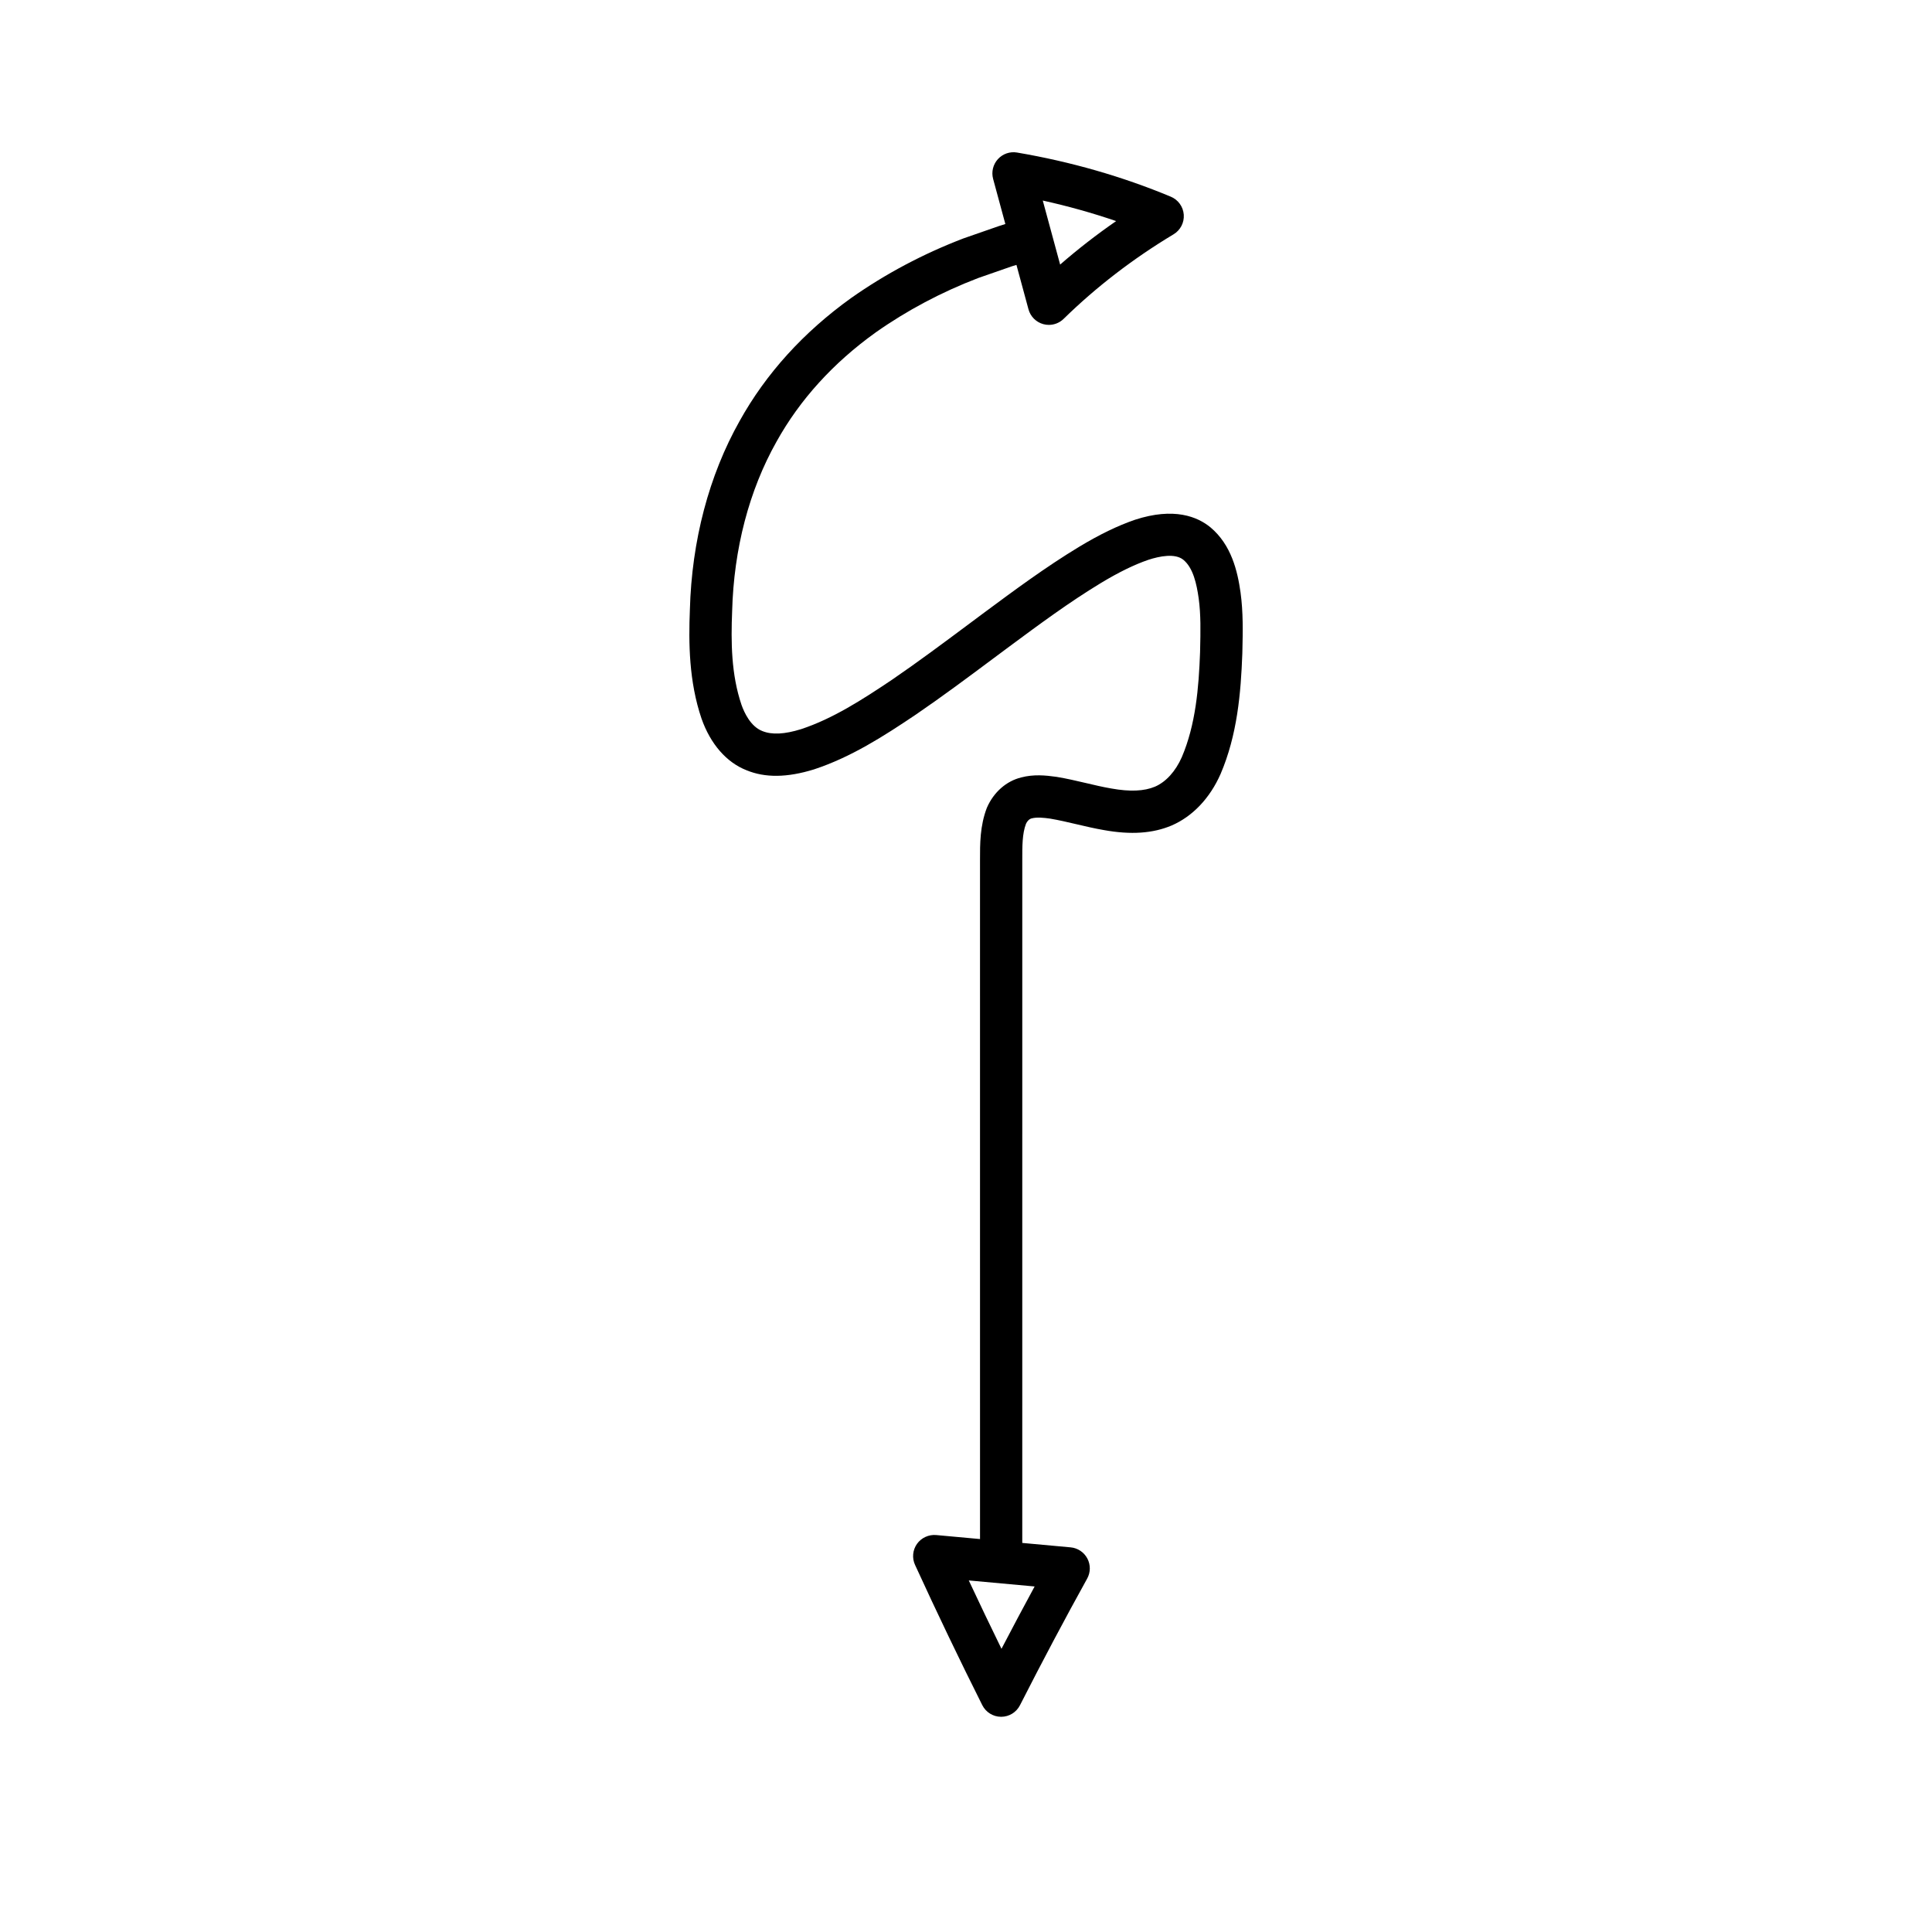 <?xml version="1.0" encoding="UTF-8"?>
<!-- Uploaded to: SVG Repo, www.svgrepo.com, Generator: SVG Repo Mixer Tools -->
<svg fill="#000000" width="800px" height="800px" version="1.1" viewBox="144 144 512 512" xmlns="http://www.w3.org/2000/svg">
 <path d="m415.89 362.33c0.312-0.723 0.879-1.293 1.508-1.449 1.395-0.367 3.219-0.176 4.883 0.059 2.316 0.387 4.609 0.93 6.914 1.469 2.469 0.582 4.945 1.16 7.414 1.582 7.086 1.27 12.906 0.879 17.875-1.223 5.551-2.394 10.156-7.227 12.984-13.66 4.418-10.328 5.375-21.383 5.758-31.871l0.02-0.816c0.113-4.977 0.234-10.125-0.488-15.398-0.789-5.602-2.406-12.621-7.988-17.281-3.391-2.785-9.605-5.394-20.023-1.988-4.609 1.59-9.32 3.875-14.832 7.195-8.789 5.324-17.012 11.414-24.965 17.305l-4.402 3.281c-6.574 4.898-13.367 9.965-20.078 14.551-7.969 5.356-15.816 10.398-24.172 13.148-4.414 1.371-7.75 1.535-10.285 0.496-3.094-1.203-4.789-4.902-5.508-6.941-2.734-8.051-2.809-16.652-2.481-24.82 0.441-16.523 4.504-32.051 11.766-44.938 6.18-11.125 15.031-20.867 26.266-28.926 8.309-5.852 17.48-10.715 27.156-14.418l8.926-3.109c0.473-0.156 0.805-0.242 1.23-0.375l3.188 11.762c0.52 1.918 2.016 3.414 3.934 3.938 0.488 0.133 0.98 0.195 1.469 0.195 1.441 0 2.856-0.559 3.914-1.598 8.621-8.438 18.422-15.977 29.133-22.406 1.812-1.086 2.856-3.098 2.703-5.207-0.156-2.106-1.48-3.945-3.43-4.758-12.84-5.356-26.551-9.289-40.75-11.703-1.891-0.324-3.801 0.344-5.082 1.754-1.285 1.414-1.758 3.387-1.262 5.231l3.242 11.957c-0.574 0.176-1.16 0.359-1.797 0.574l-9.324 3.246c-10.641 4.074-20.633 9.375-29.742 15.789-12.629 9.059-22.578 20.031-29.551 32.586-8.137 14.438-12.699 31.762-13.188 50.027-0.352 8.738-0.266 18.992 3.09 28.859 2.371 6.742 6.637 11.609 11.91 13.672 4.945 2.039 10.754 1.977 17.867-0.215 9.805-3.231 18.375-8.715 27.047-14.551 6.934-4.738 13.824-9.871 20.488-14.844l4.375-3.254c7.75-5.738 15.762-11.672 24.094-16.719 4.809-2.902 8.84-4.871 12.602-6.168 3.039-0.996 7.137-1.797 9.324 0 2.598 2.168 3.5 6.383 4.039 10.195 0.598 4.367 0.492 8.852 0.383 13.602l-0.016 0.742c-0.34 9.324-1.16 19.148-4.836 27.742-1.668 3.785-4.207 6.57-7.109 7.824-2.867 1.207-6.633 1.371-11.551 0.488-2.285-0.387-4.535-0.926-6.777-1.453-2.547-0.598-5.086-1.191-7.762-1.633-2.945-0.422-6.133-0.703-9.352 0.152-3.93 0.957-7.305 3.883-9.113 8.051-1.836 4.769-1.824 9.586-1.816 13.836l0.004 179.95-11.629-1.062c-1.961-0.168-3.926 0.715-5.078 2.344-1.152 1.629-1.352 3.754-0.516 5.566 5.863 12.785 11.859 25.293 17.82 37.168 0.945 1.887 2.875 3.082 4.984 3.086h0.016c2.106 0 4.035-1.18 4.988-3.059 5.902-11.602 11.895-22.891 17.805-33.559 0.918-1.652 0.938-3.66 0.051-5.332-0.887-1.672-2.555-2.781-4.438-2.953l-12.809-1.172 0.004-181c-0.008-3.586-0.016-6.973 0.977-9.562zm23.898-159.74c-5.195 3.594-10.152 7.445-14.84 11.527l-4.602-16.969c6.637 1.465 13.133 3.281 19.441 5.441zm-21.598 361.84c-2.926 5.387-5.859 10.906-8.785 16.52-2.898-5.926-5.793-11.977-8.668-18.117z"/>
</svg>